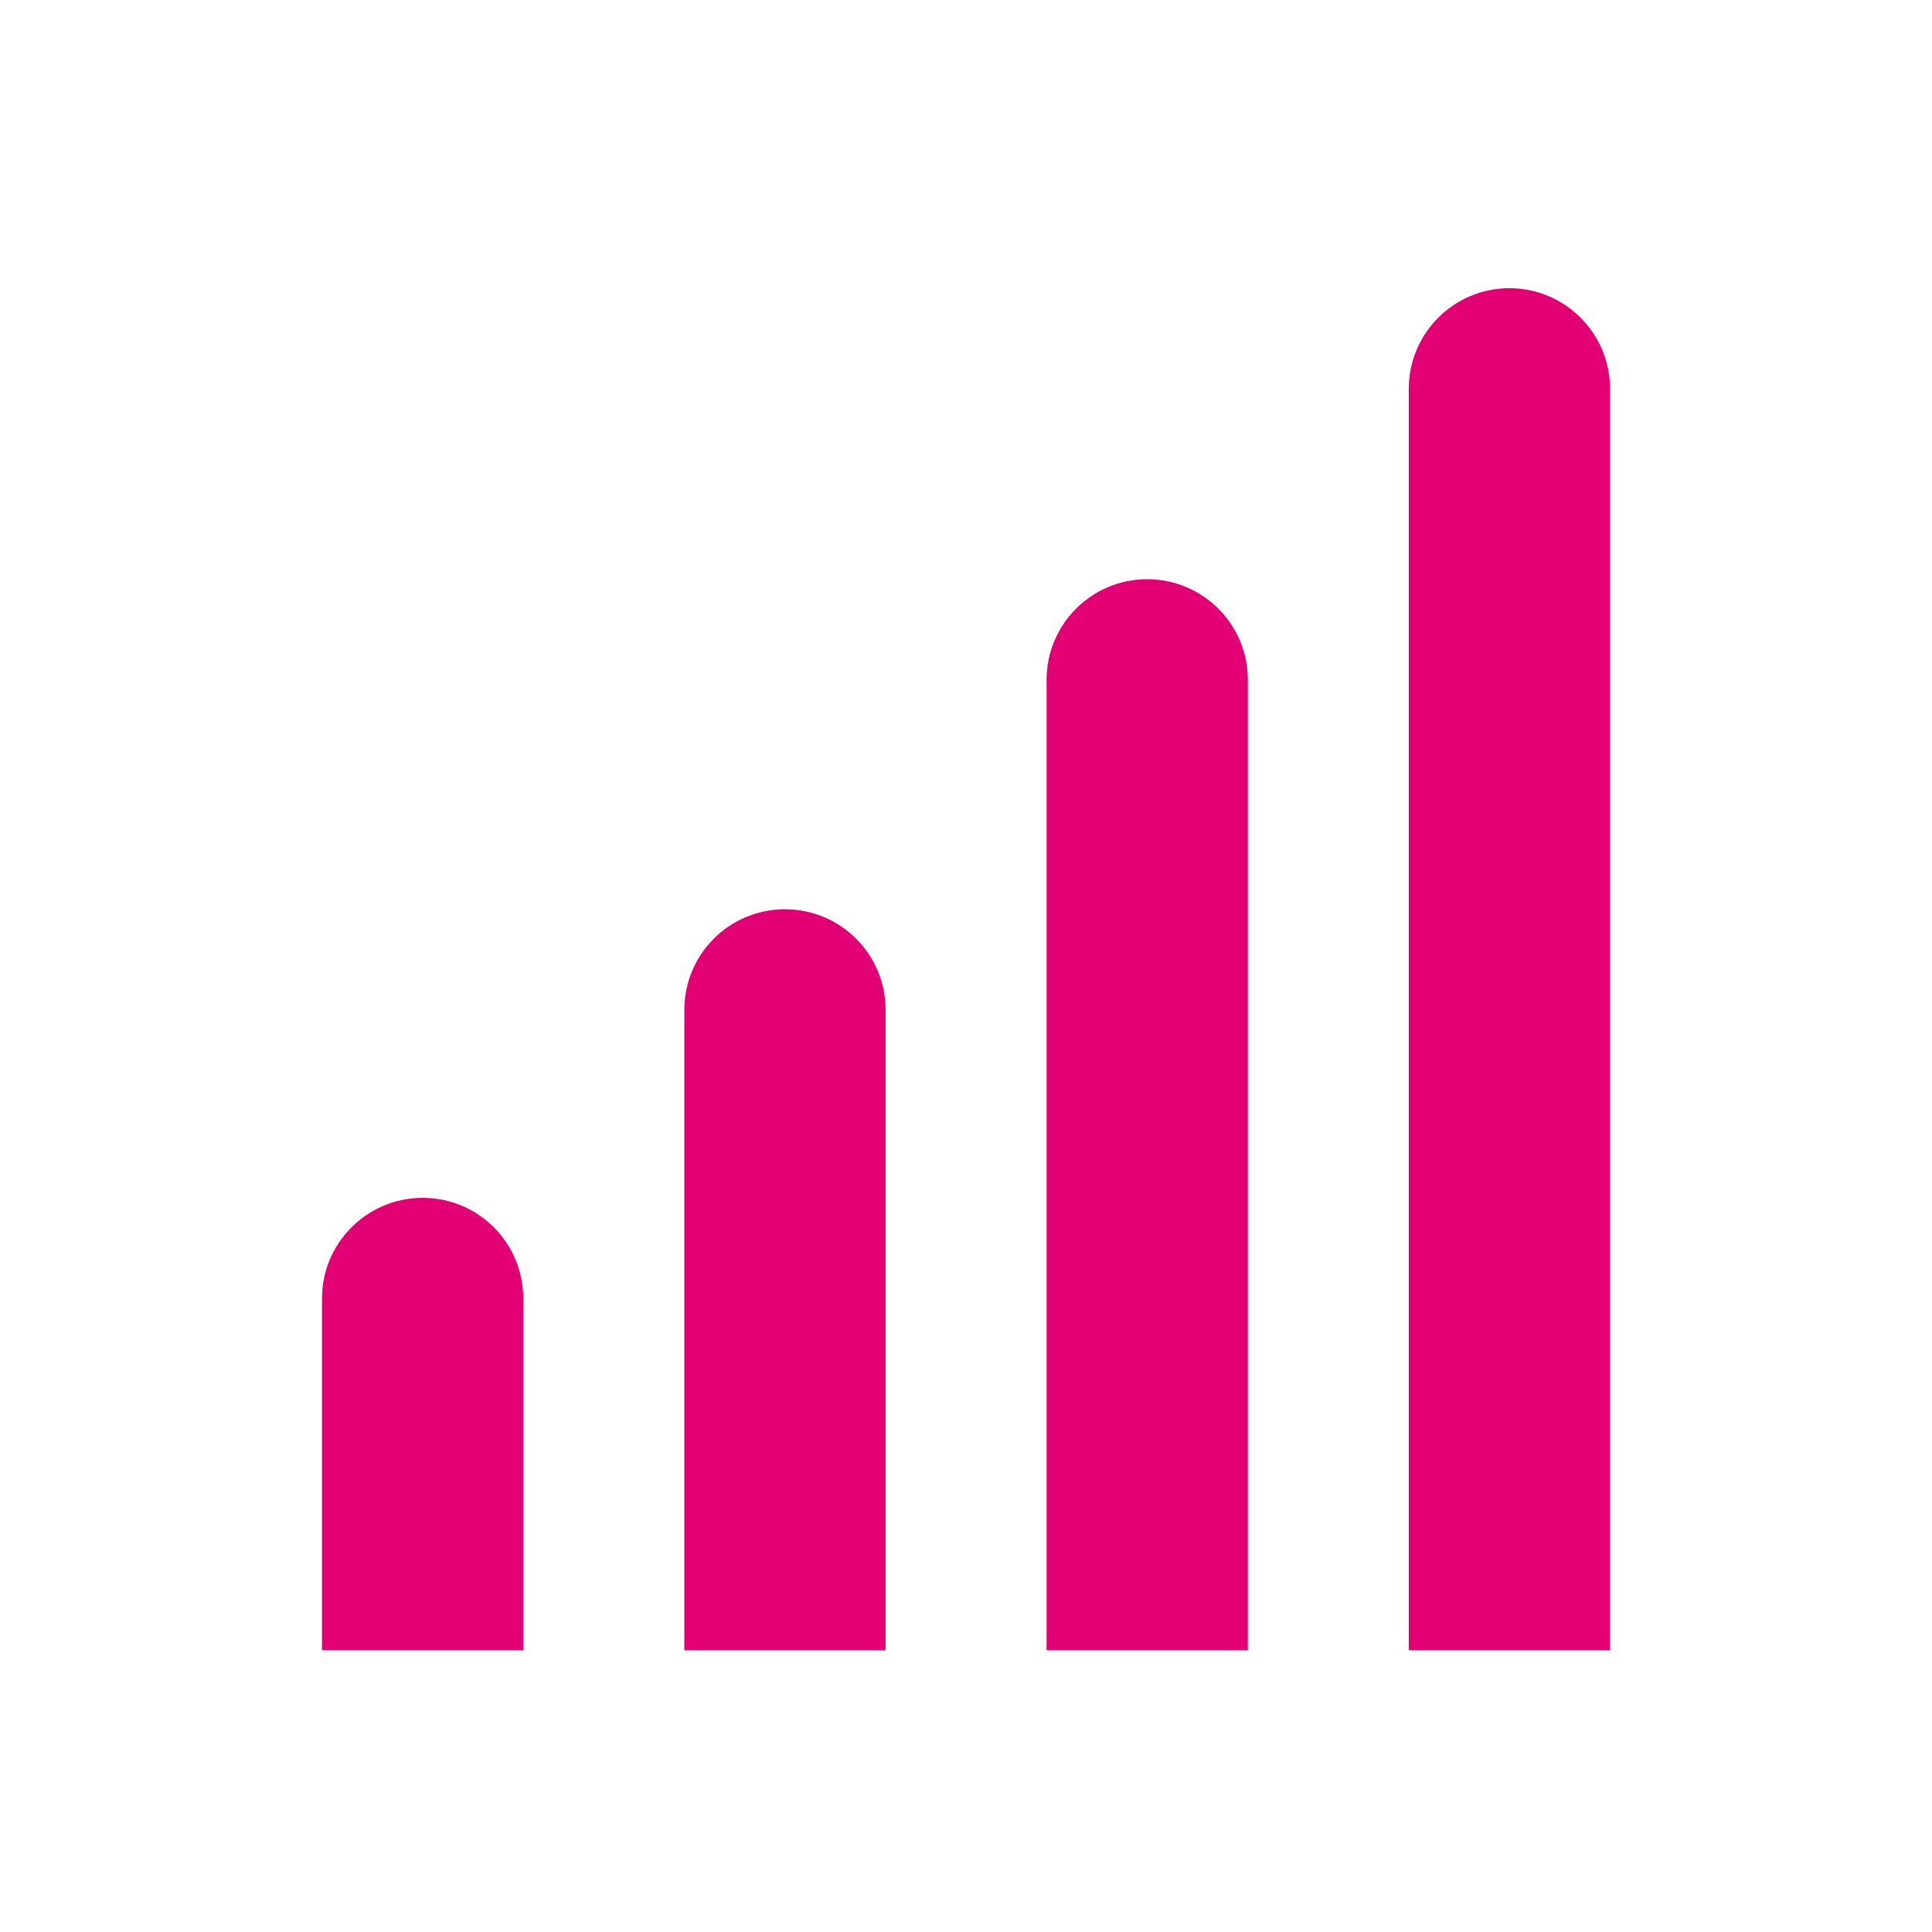 <svg width="24" height="24" viewBox="0 0 24 24" fill="none" xmlns="http://www.w3.org/2000/svg">
<path fill-rule="evenodd" clip-rule="evenodd" d="M18.75 3.58C19.441 3.58 20 4.14 20 4.83V20.5H17.5V4.83C17.5 4.14 18.061 3.58 18.75 3.58ZM14.251 7.195C14.941 7.195 15.501 7.755 15.501 8.445V20.5H13.001V8.445C13.001 7.755 13.56 7.195 14.251 7.195ZM9.751 11.295C10.441 11.295 11.001 11.854 11.001 12.545V20.5H8.501V12.545C8.501 11.854 9.06 11.295 9.751 11.295ZM5.25 14.88C5.941 14.88 6.5 15.439 6.5 16.13V20.5H4V16.13C4 15.439 4.561 14.88 5.25 14.88Z" fill="#e20074"/>
</svg>
